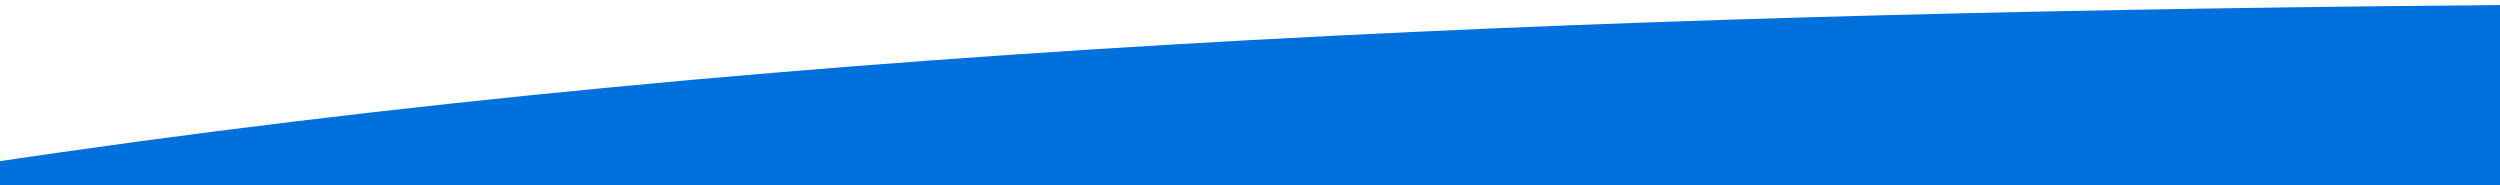 <?xml version="1.0" encoding="UTF-8"?>
<svg xmlns="http://www.w3.org/2000/svg" xmlns:xlink="http://www.w3.org/1999/xlink" version="1.1" id="Layer_1" x="0px" y="0px" viewBox="0 0 2500 185" style="enable-background:new 0 0 2500 185;" xml:space="preserve"> <style type="text/css"> .st0{fill:#0071DC;} </style> <path class="st0" d="M-19.1,164C812.4,38.7,1688.7,11.9,2521.2,4.8v204.4H-19.1V164L-19.1,164z"></path> </svg>
